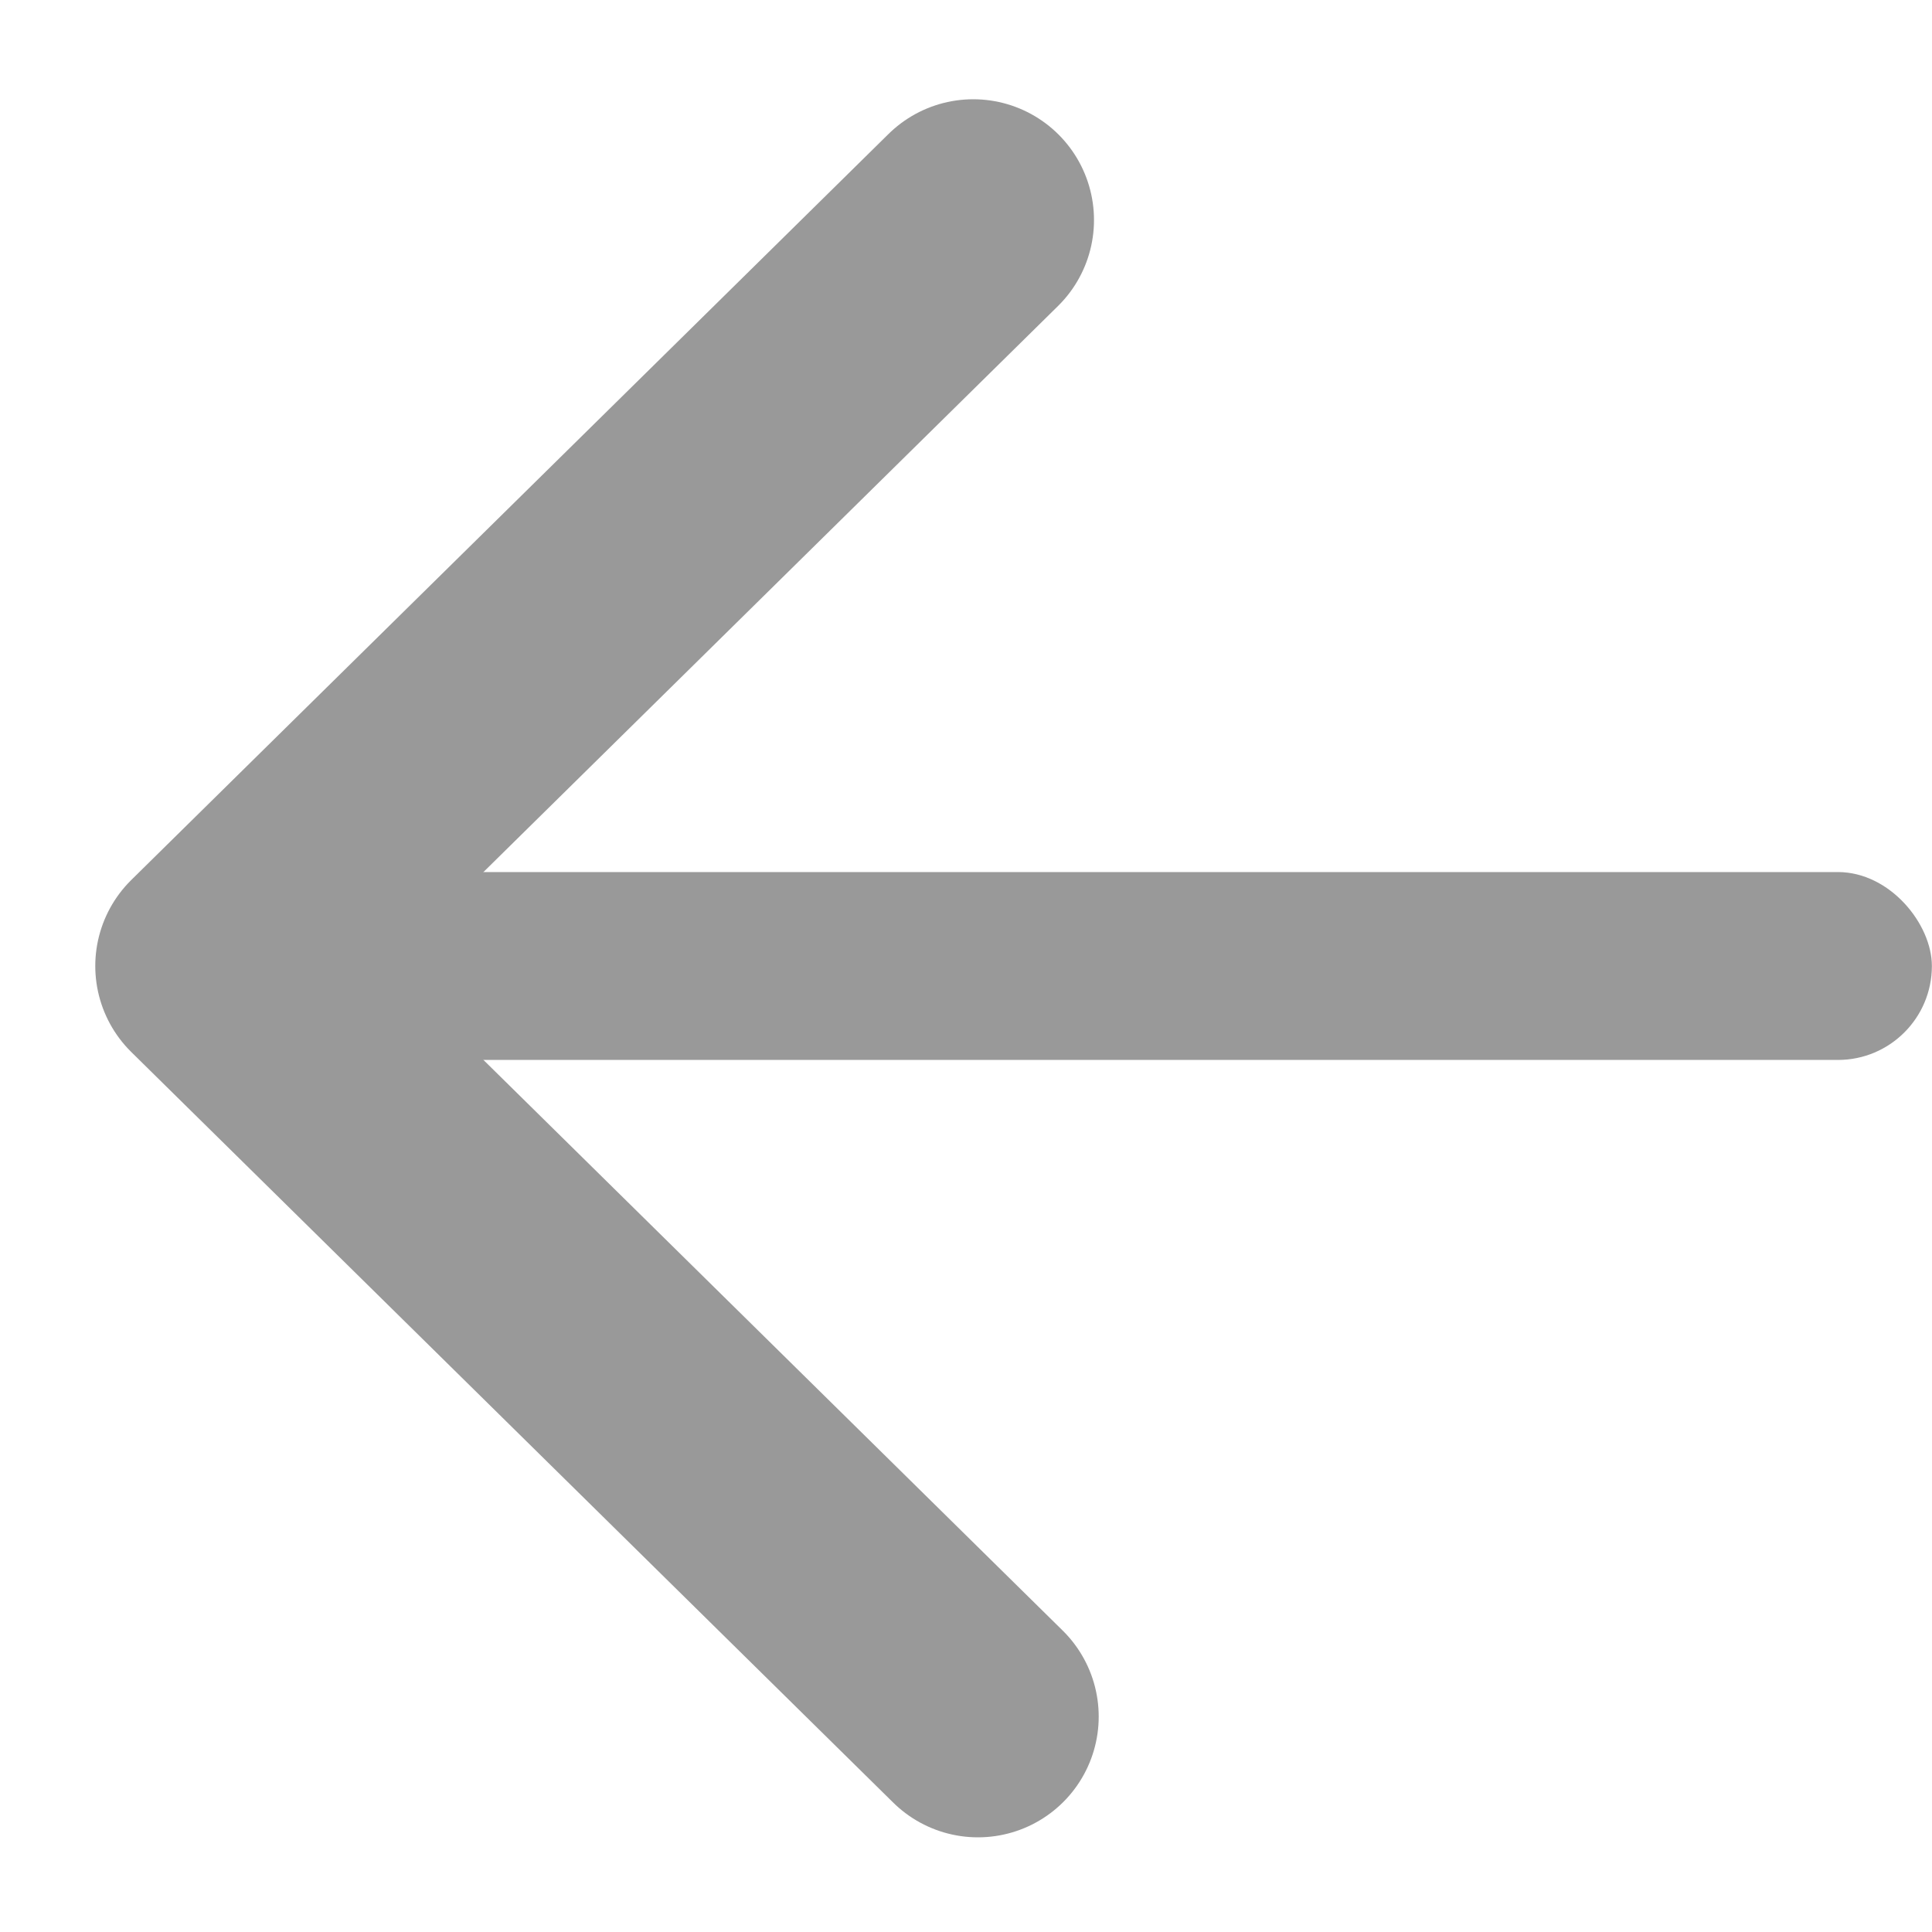 <svg width="16" height="16" viewBox="0 0 16 16" fill="none" xmlns="http://www.w3.org/2000/svg">
<rect x="1.789" y="7.222" width="14.21" height="1.556" rx="0.778" fill="#999999"/>
<path d="M8.099 14.216L1.789 8L8.06 1.822" stroke="#999999" stroke-width="2" stroke-linecap="round" stroke-linejoin="round"/>
</svg>
